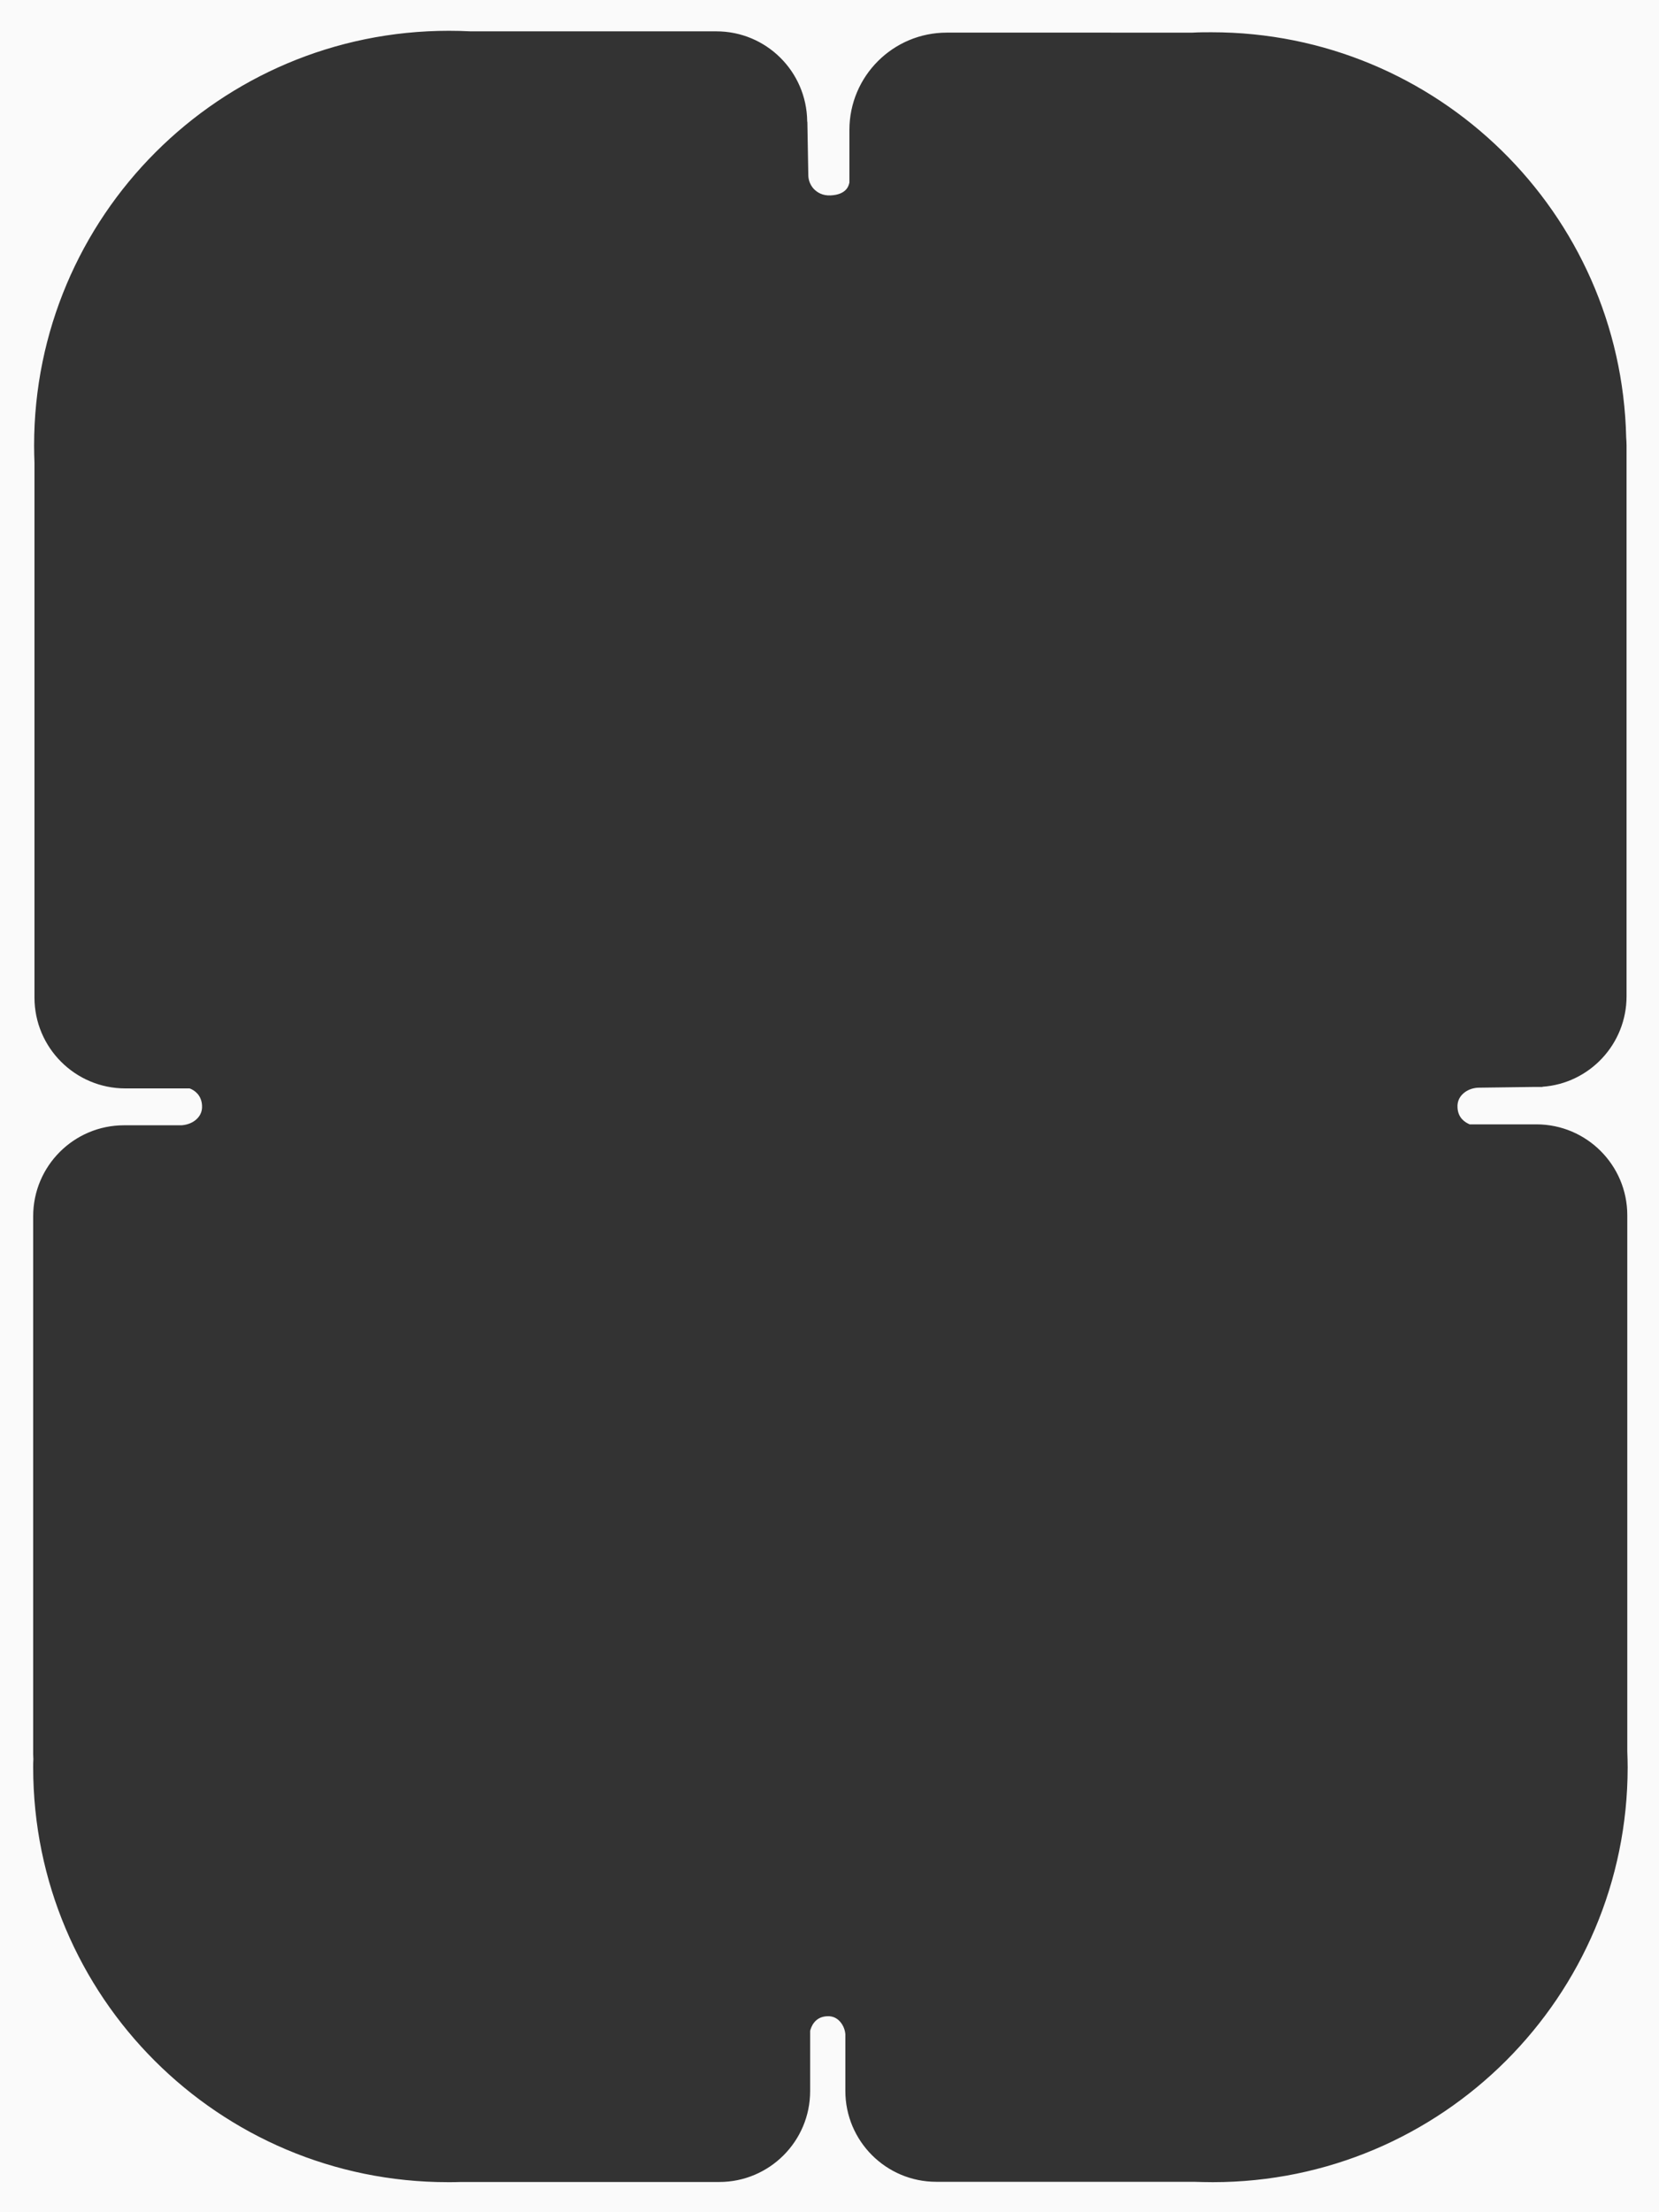 <svg xmlns="http://www.w3.org/2000/svg" viewBox="0 0 900 1200"><rect x="0" y="0" width="900" height="1200" fill="#333333" stroke="none"/><style>.st1{display:none}.st4{display:inline;fill:#2f9b39}</style><path d="M0-.1v1200h900V-.1H0zm657.9 1183.8c-3.5 0-7-.1-10.4-.2H507.9c-27.2 0-49.3-22.1-49.3-49.3v-30.8c-.2-2.2-1-4.4-2.4-6.2-1.5-2-4-3.8-7.7-3.5-6.7.4-8.5 6-9 7.9v32.7c0 27.2-22.1 49.3-49.3 49.3H250.1c-2.3.1-4.7.1-7.1.1-124.3 0-225-100.7-225-225 0-1.5 0-3 .1-4.5 0-.8-.1-1.7-.1-2.6V659.7c0-27.2 22.1-49.3 49.3-49.3h31.2c2.6-.2 5.2-1 7.3-2.6 2.2-1.7 4.1-4.3 3.8-8.3-.4-5.6-4.1-8.1-6.7-9.1H68c-27.2 0-49.3-22.1-49.3-49.3v-290c-.1-3.1-.2-6.2-.2-9.4 0-124.3 100.7-225 225-225 4 0 8 .1 11.9.3h133.2c27.1 0 49 21.8 49.3 48.8.1.3.1.6.1.9l.5 28.2c0 2.7 1 5.4 2.9 7.5 1.9 2 4.8 3.8 9.2 3.6 8.2-.4 9.7-4.8 10.1-6.6 0-.1 0-.2.1-.3V70.5c0-29.2 23.7-52.8 52.8-52.8H647c3.4-.2 6.9-.2 10.3-.2 122.6 0 222.2 98 224.9 219.9.1 1.4.2 2.8.2 4.2v298.8c0 26-20.1 47.3-45.6 49.1v.1h-4.2l-30.2.4c-2.8 0-5.7.9-7.9 2.6-2.2 1.7-4.1 4.3-3.8 8.3.3 5.5 4 7.9 6.6 9h36.2c27.2 0 49.3 22.1 49.3 49.3V950c.1 2.9.2 5.8.2 8.7-.1 124.3-100.8 225-225.1 225z" fill="#fafafa" id="丸-溝"/><g id="ライン" class="st1" fill="none" stroke-miterlimit="10"><path d="M-35.1 16.5l1012.4 1.2M-24.2 1183.5h1003" stroke="#000"/><path d="M17.8-100.8V1319M882.6-596.3v1933.5" stroke="#2f9b39"/></g><g id="幅調整" class="st1"><path transform="rotate(-90 449.8 1138.963)" class="st4" d="M404.6 1130.2H495v17.5h-90.4z"/><path class="st4" d="M.3 1183h99.5v17H.3z"/></g></svg>